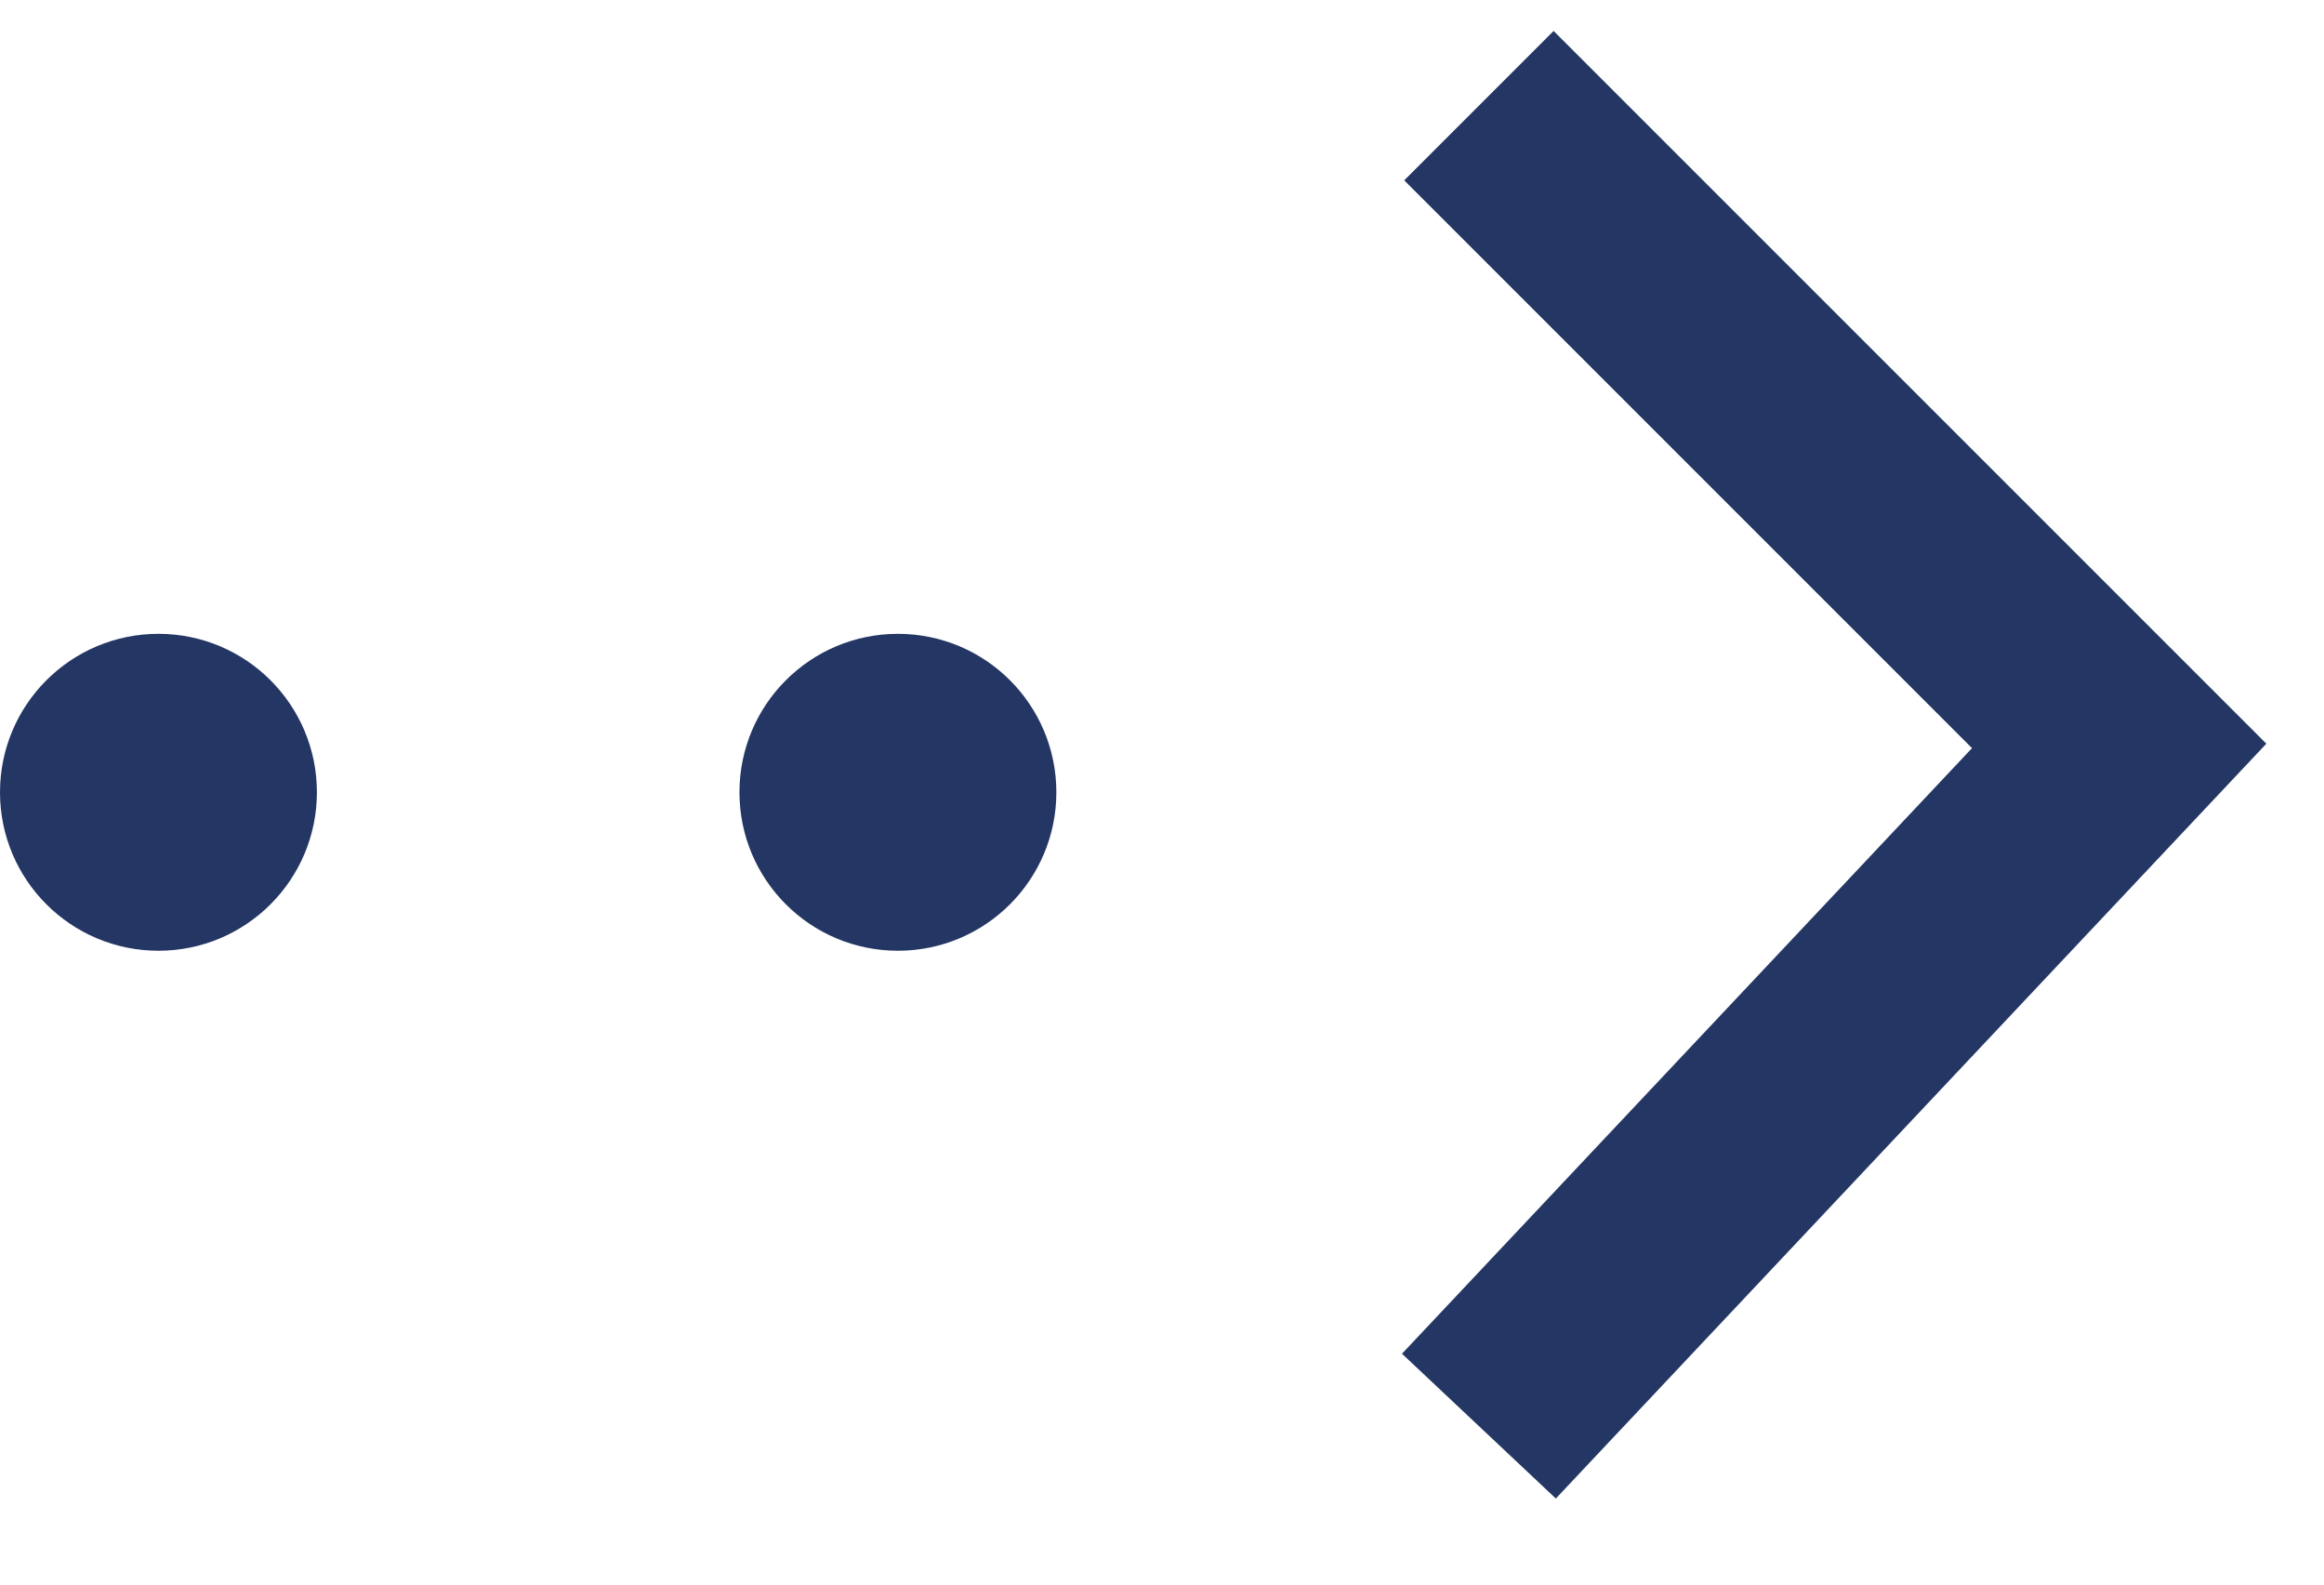 <svg width="22" height="15" viewBox="0 0 22 15" fill="none" xmlns="http://www.w3.org/2000/svg">
<path d="M14 1L20.061 7.061L14 13.5" stroke="#243663" stroke-width="2"/>
<circle cx="8.5" cy="7.5" r="1.5" fill="#243663"/>
<circle cx="1.5" cy="7.5" r="1.5" fill="#243663"/>
</svg>
